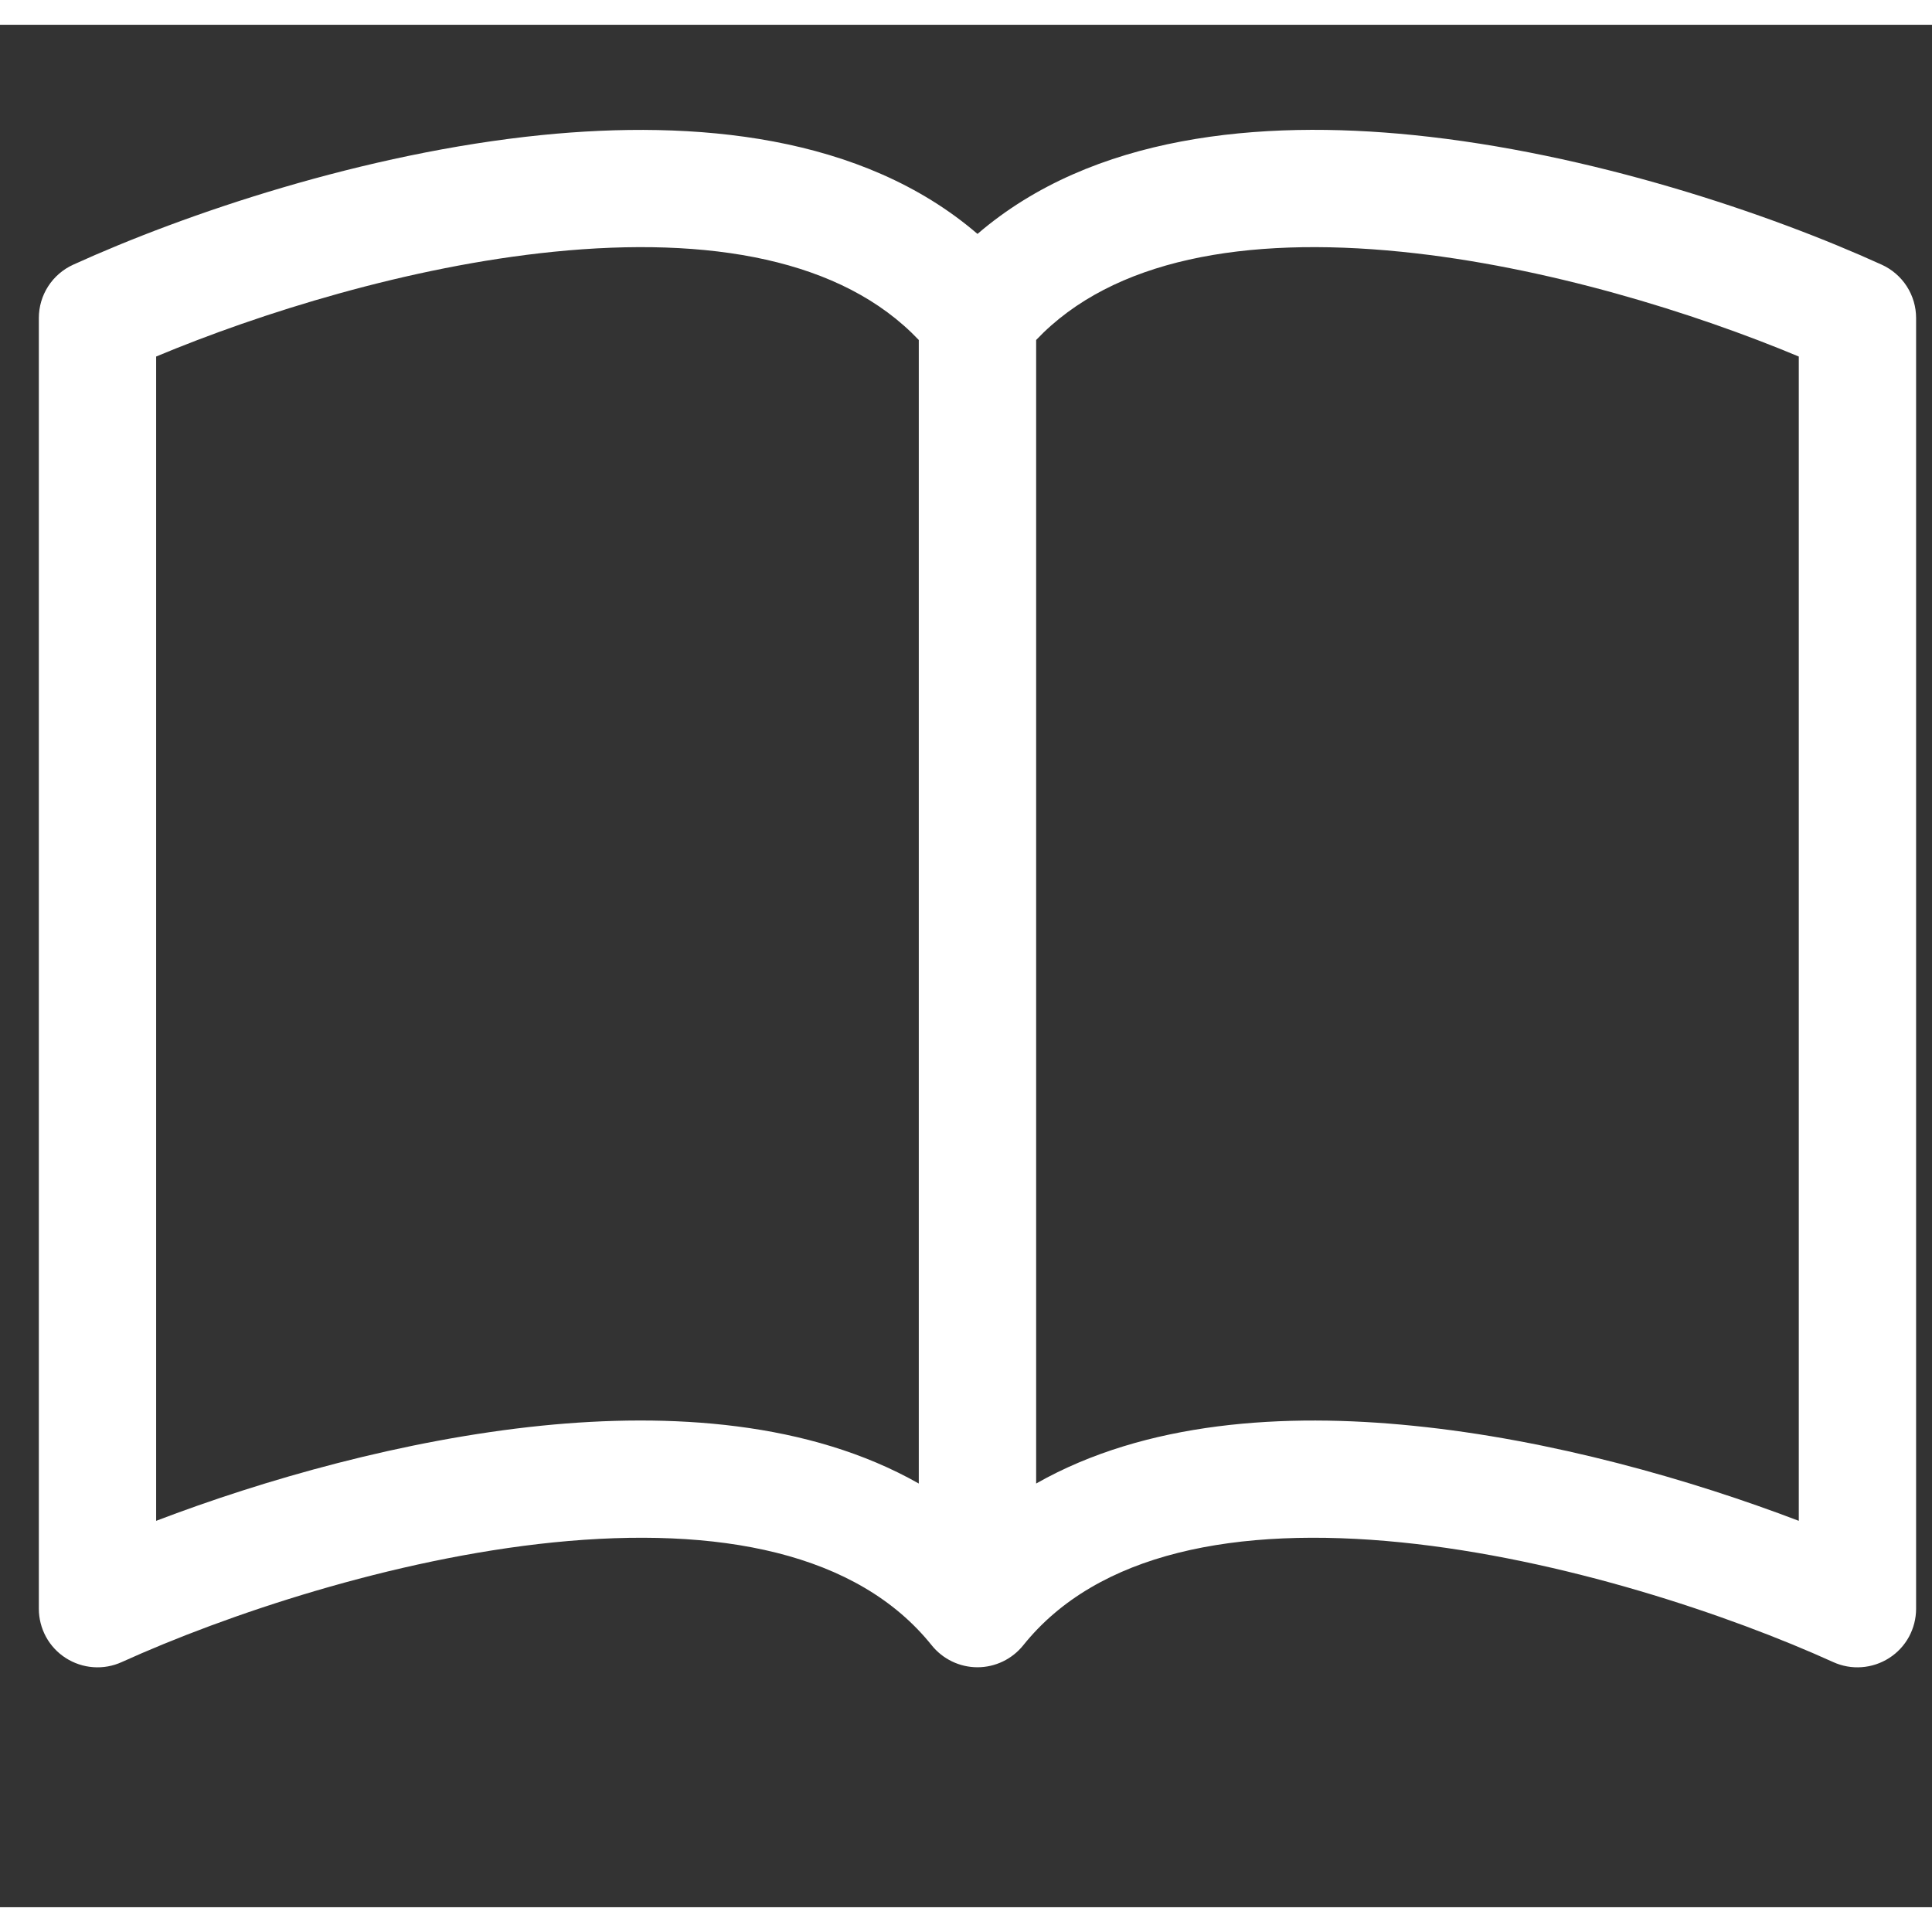 <svg width="70" height="70" viewBox="0 0 39 38" fill="none" xmlns="http://www.w3.org/2000/svg">
<rect x="0" y="0" width="39" height="38" fill="#333333" stroke="none"/>
<g clip-path="url(#clip0_1924_24148)">
<path d="M3.152 6.697C5.248 5.821 8.254 4.876 11.177 4.582C14.327 4.265 16.998 4.731 18.547 6.363V29.447C16.333 28.191 13.526 28.018 10.937 28.279C8.143 28.563 5.324 29.371 3.152 30.2V6.697ZM20.916 6.363C22.465 4.731 25.136 4.265 28.286 4.582C31.209 4.876 34.215 5.821 36.311 6.697V30.2C34.136 29.371 31.32 28.561 28.526 28.281C25.934 28.018 23.13 28.189 20.916 29.447V6.363ZM19.732 4.222C17.398 2.216 14.016 1.918 10.937 2.226C7.351 2.588 3.732 3.817 1.478 4.843C1.271 4.937 1.095 5.089 0.972 5.28C0.849 5.471 0.784 5.693 0.784 5.92V31.974C0.784 32.172 0.834 32.367 0.928 32.541C1.023 32.715 1.16 32.862 1.327 32.969C1.494 33.076 1.685 33.14 1.882 33.154C2.08 33.169 2.278 33.133 2.458 33.051C4.547 32.104 7.913 30.965 11.174 30.635C14.511 30.299 17.308 30.841 18.808 32.713C18.919 32.851 19.059 32.962 19.219 33.039C19.379 33.116 19.554 33.156 19.732 33.156C19.909 33.156 20.084 33.116 20.244 33.039C20.404 32.962 20.544 32.851 20.655 32.713C22.154 30.841 24.952 30.299 28.286 30.635C31.55 30.965 34.918 32.104 37.005 33.051C37.185 33.133 37.383 33.169 37.581 33.154C37.778 33.14 37.969 33.076 38.136 32.969C38.303 32.862 38.44 32.715 38.535 32.541C38.629 32.367 38.679 32.172 38.679 31.974V5.92C38.679 5.693 38.614 5.471 38.491 5.28C38.368 5.089 38.192 4.937 37.985 4.843C35.73 3.817 32.111 2.588 28.526 2.226C25.447 1.915 22.064 2.216 19.732 4.222Z" fill="white"/>
</g>
<defs>
<clipPath id="clip0_1924_24148">
<rect width="37.895" height="37.895" fill="white" transform="translate(0.784)"/>
</clipPath>
</defs>
</svg>
